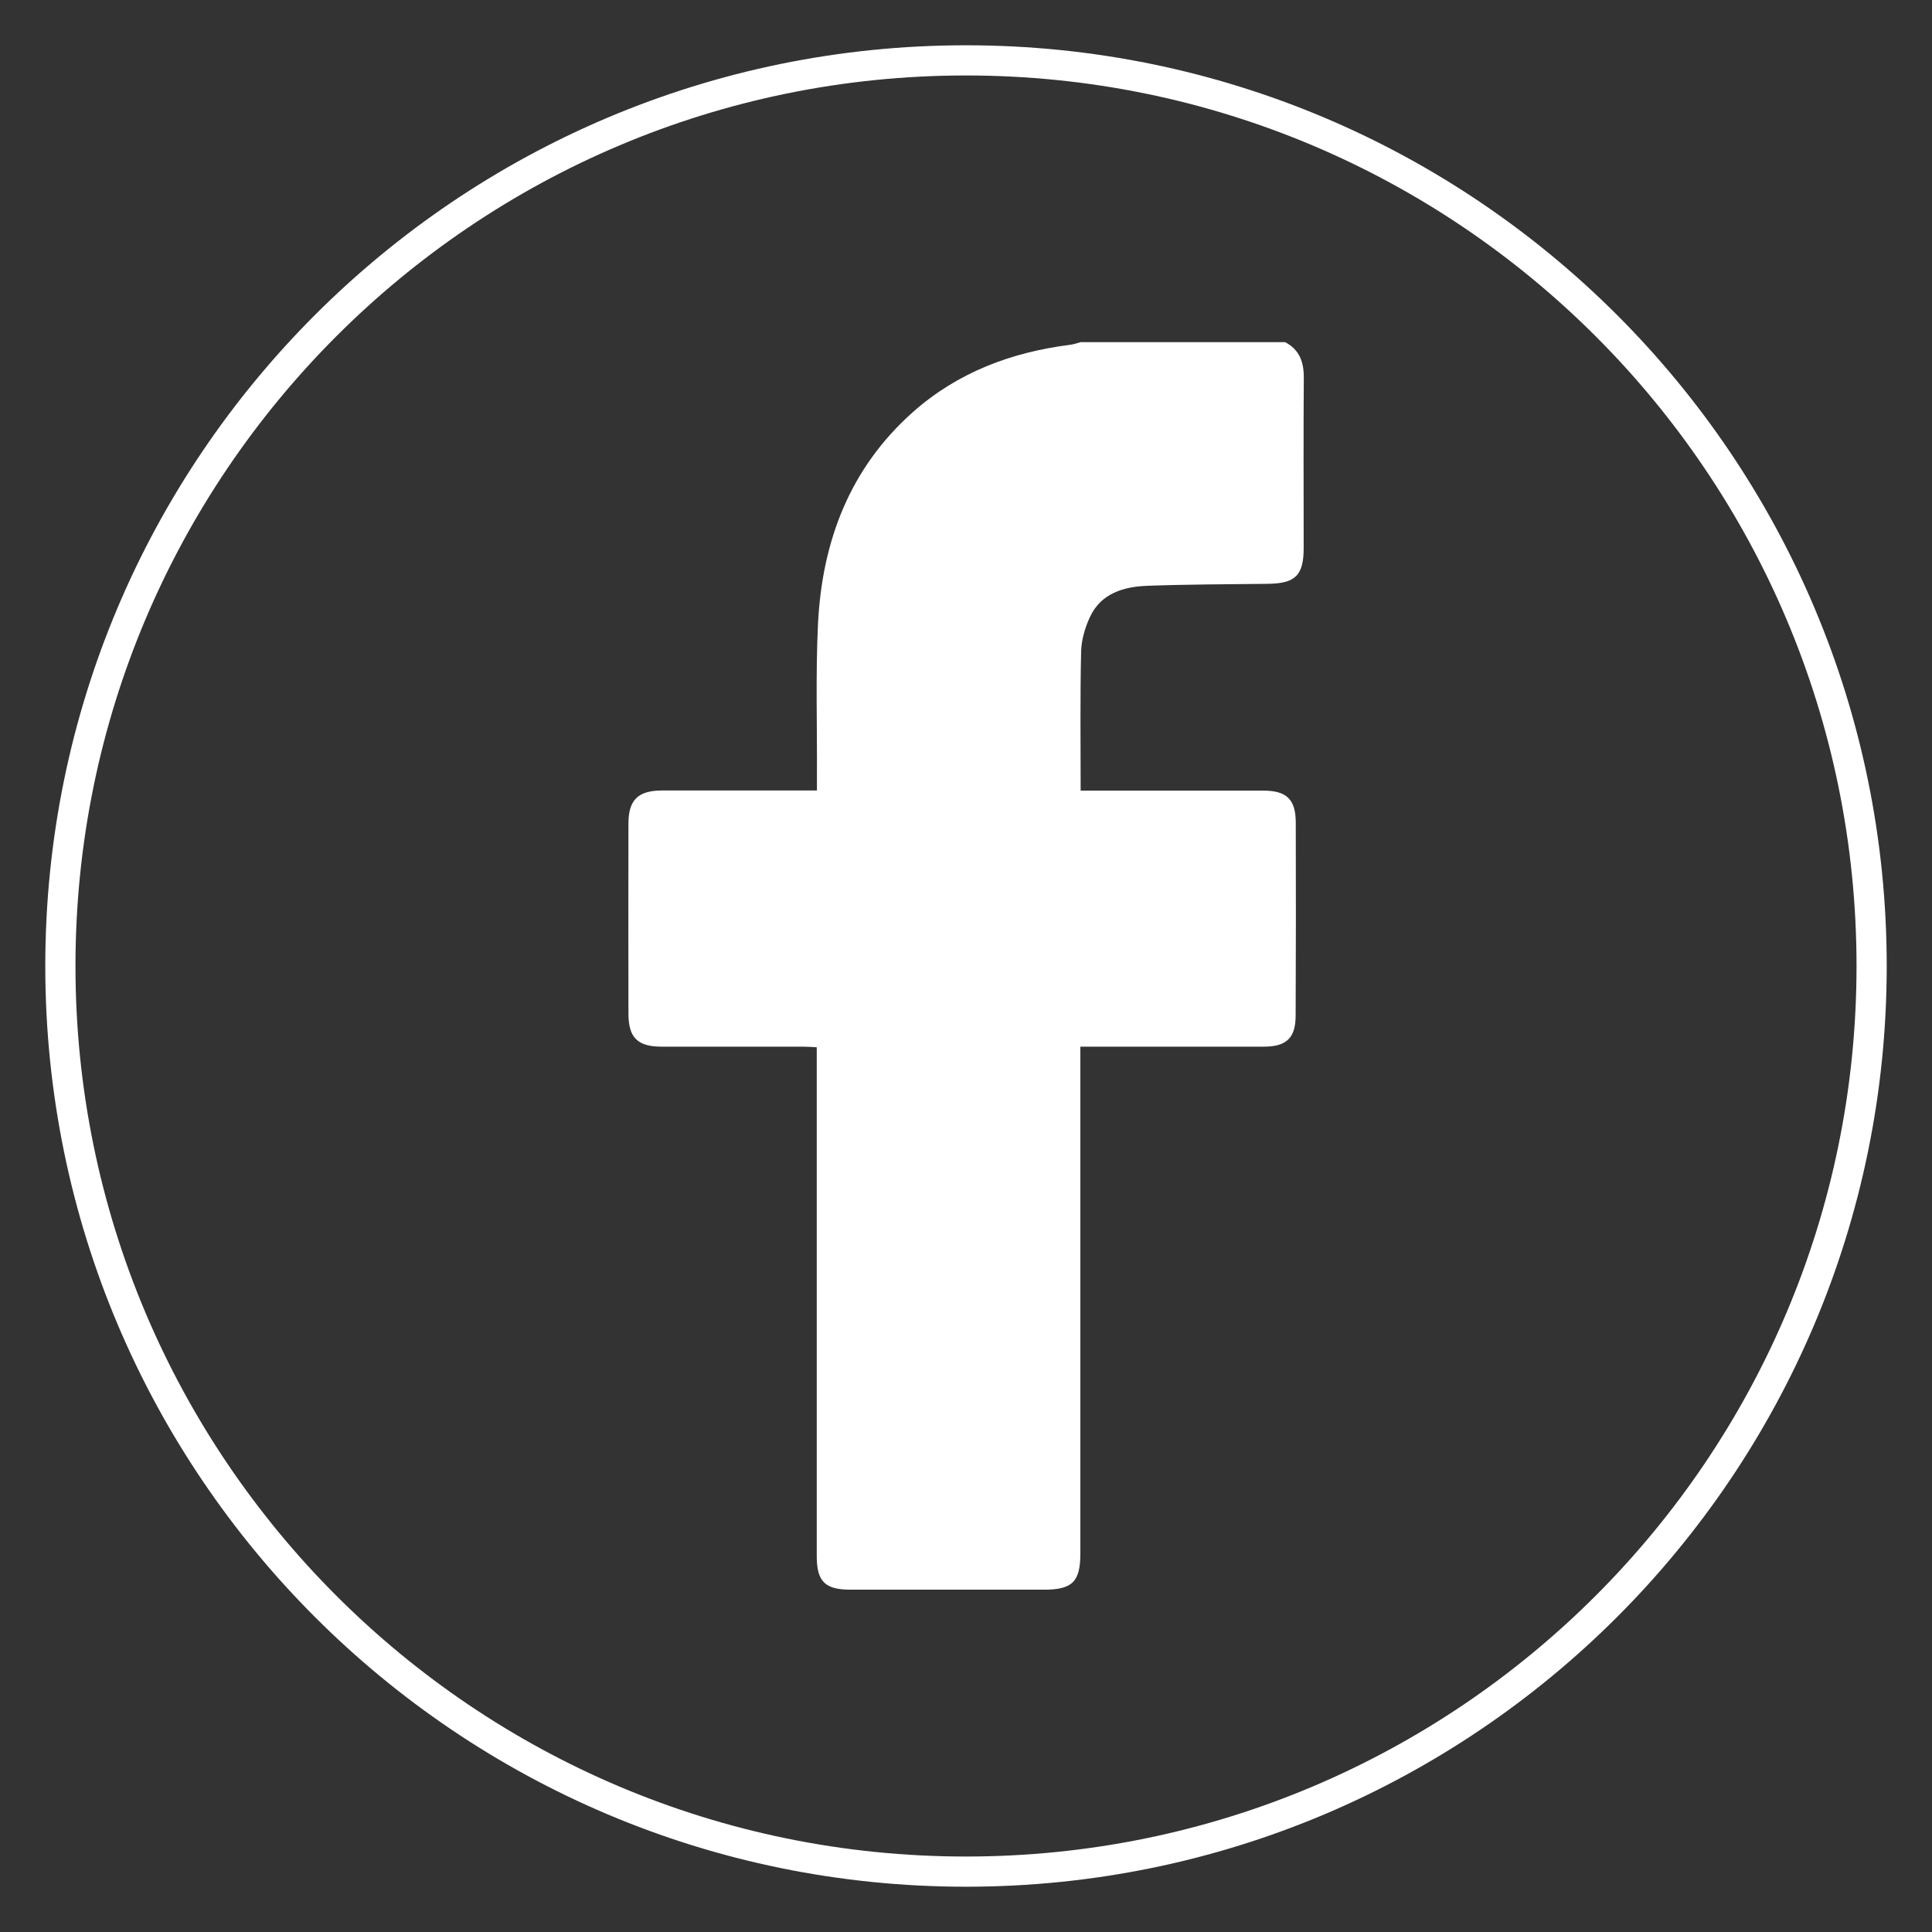 <svg width="32" height="32" viewBox="0 0 32 32" fill="none" xmlns="http://www.w3.org/2000/svg">
<rect x="0" y="0" width="32" height="32" fill="#333333" stroke="none"/>
<path d="M16 31C24.284 31 31 24.284 31 16C31 7.716 24.284 1 16 1C7.716 1 1 7.716 1 16C1 24.284 7.716 31 16 31Z" stroke="white" stroke-width="0.5" stroke-miterlimit="10"/>
<path d="M21.286 5.667C21.529 5.795 21.598 6.004 21.595 6.267C21.588 7.202 21.593 8.137 21.593 9.072C21.593 9.534 21.455 9.665 20.992 9.67C20.326 9.678 19.662 9.678 18.997 9.703C18.612 9.718 18.241 9.826 18.057 10.211C17.973 10.388 17.912 10.595 17.907 10.789C17.889 11.547 17.899 12.306 17.899 13.095C17.976 13.095 18.047 13.095 18.119 13.095C19.054 13.095 19.988 13.095 20.923 13.095C21.312 13.095 21.462 13.241 21.462 13.629C21.465 14.692 21.465 15.755 21.46 16.817C21.46 17.193 21.309 17.336 20.929 17.336C20.001 17.338 19.071 17.336 18.144 17.336C18.07 17.336 17.998 17.336 17.894 17.336C17.894 17.428 17.894 17.505 17.894 17.581C17.894 20.299 17.894 23.015 17.894 25.733C17.894 26.198 17.761 26.33 17.294 26.33C16.223 26.33 15.155 26.33 14.085 26.33C13.666 26.33 13.528 26.195 13.528 25.776C13.528 23.058 13.528 20.343 13.528 17.625C13.528 17.538 13.528 17.453 13.528 17.346C13.439 17.341 13.367 17.336 13.298 17.336C12.519 17.336 11.738 17.336 10.958 17.336C10.562 17.336 10.409 17.188 10.409 16.789C10.407 15.739 10.407 14.69 10.409 13.642C10.409 13.249 10.568 13.095 10.961 13.093C11.735 13.093 12.509 13.093 13.28 13.093C13.354 13.093 13.429 13.093 13.531 13.093C13.531 13.009 13.531 12.937 13.531 12.868C13.536 12.02 13.508 11.172 13.549 10.326C13.618 8.962 14.075 7.754 15.122 6.824C15.866 6.165 16.755 5.833 17.73 5.71C17.787 5.703 17.843 5.682 17.899 5.667C19.026 5.667 20.157 5.667 21.286 5.667Z" fill="white"/>
</svg>
